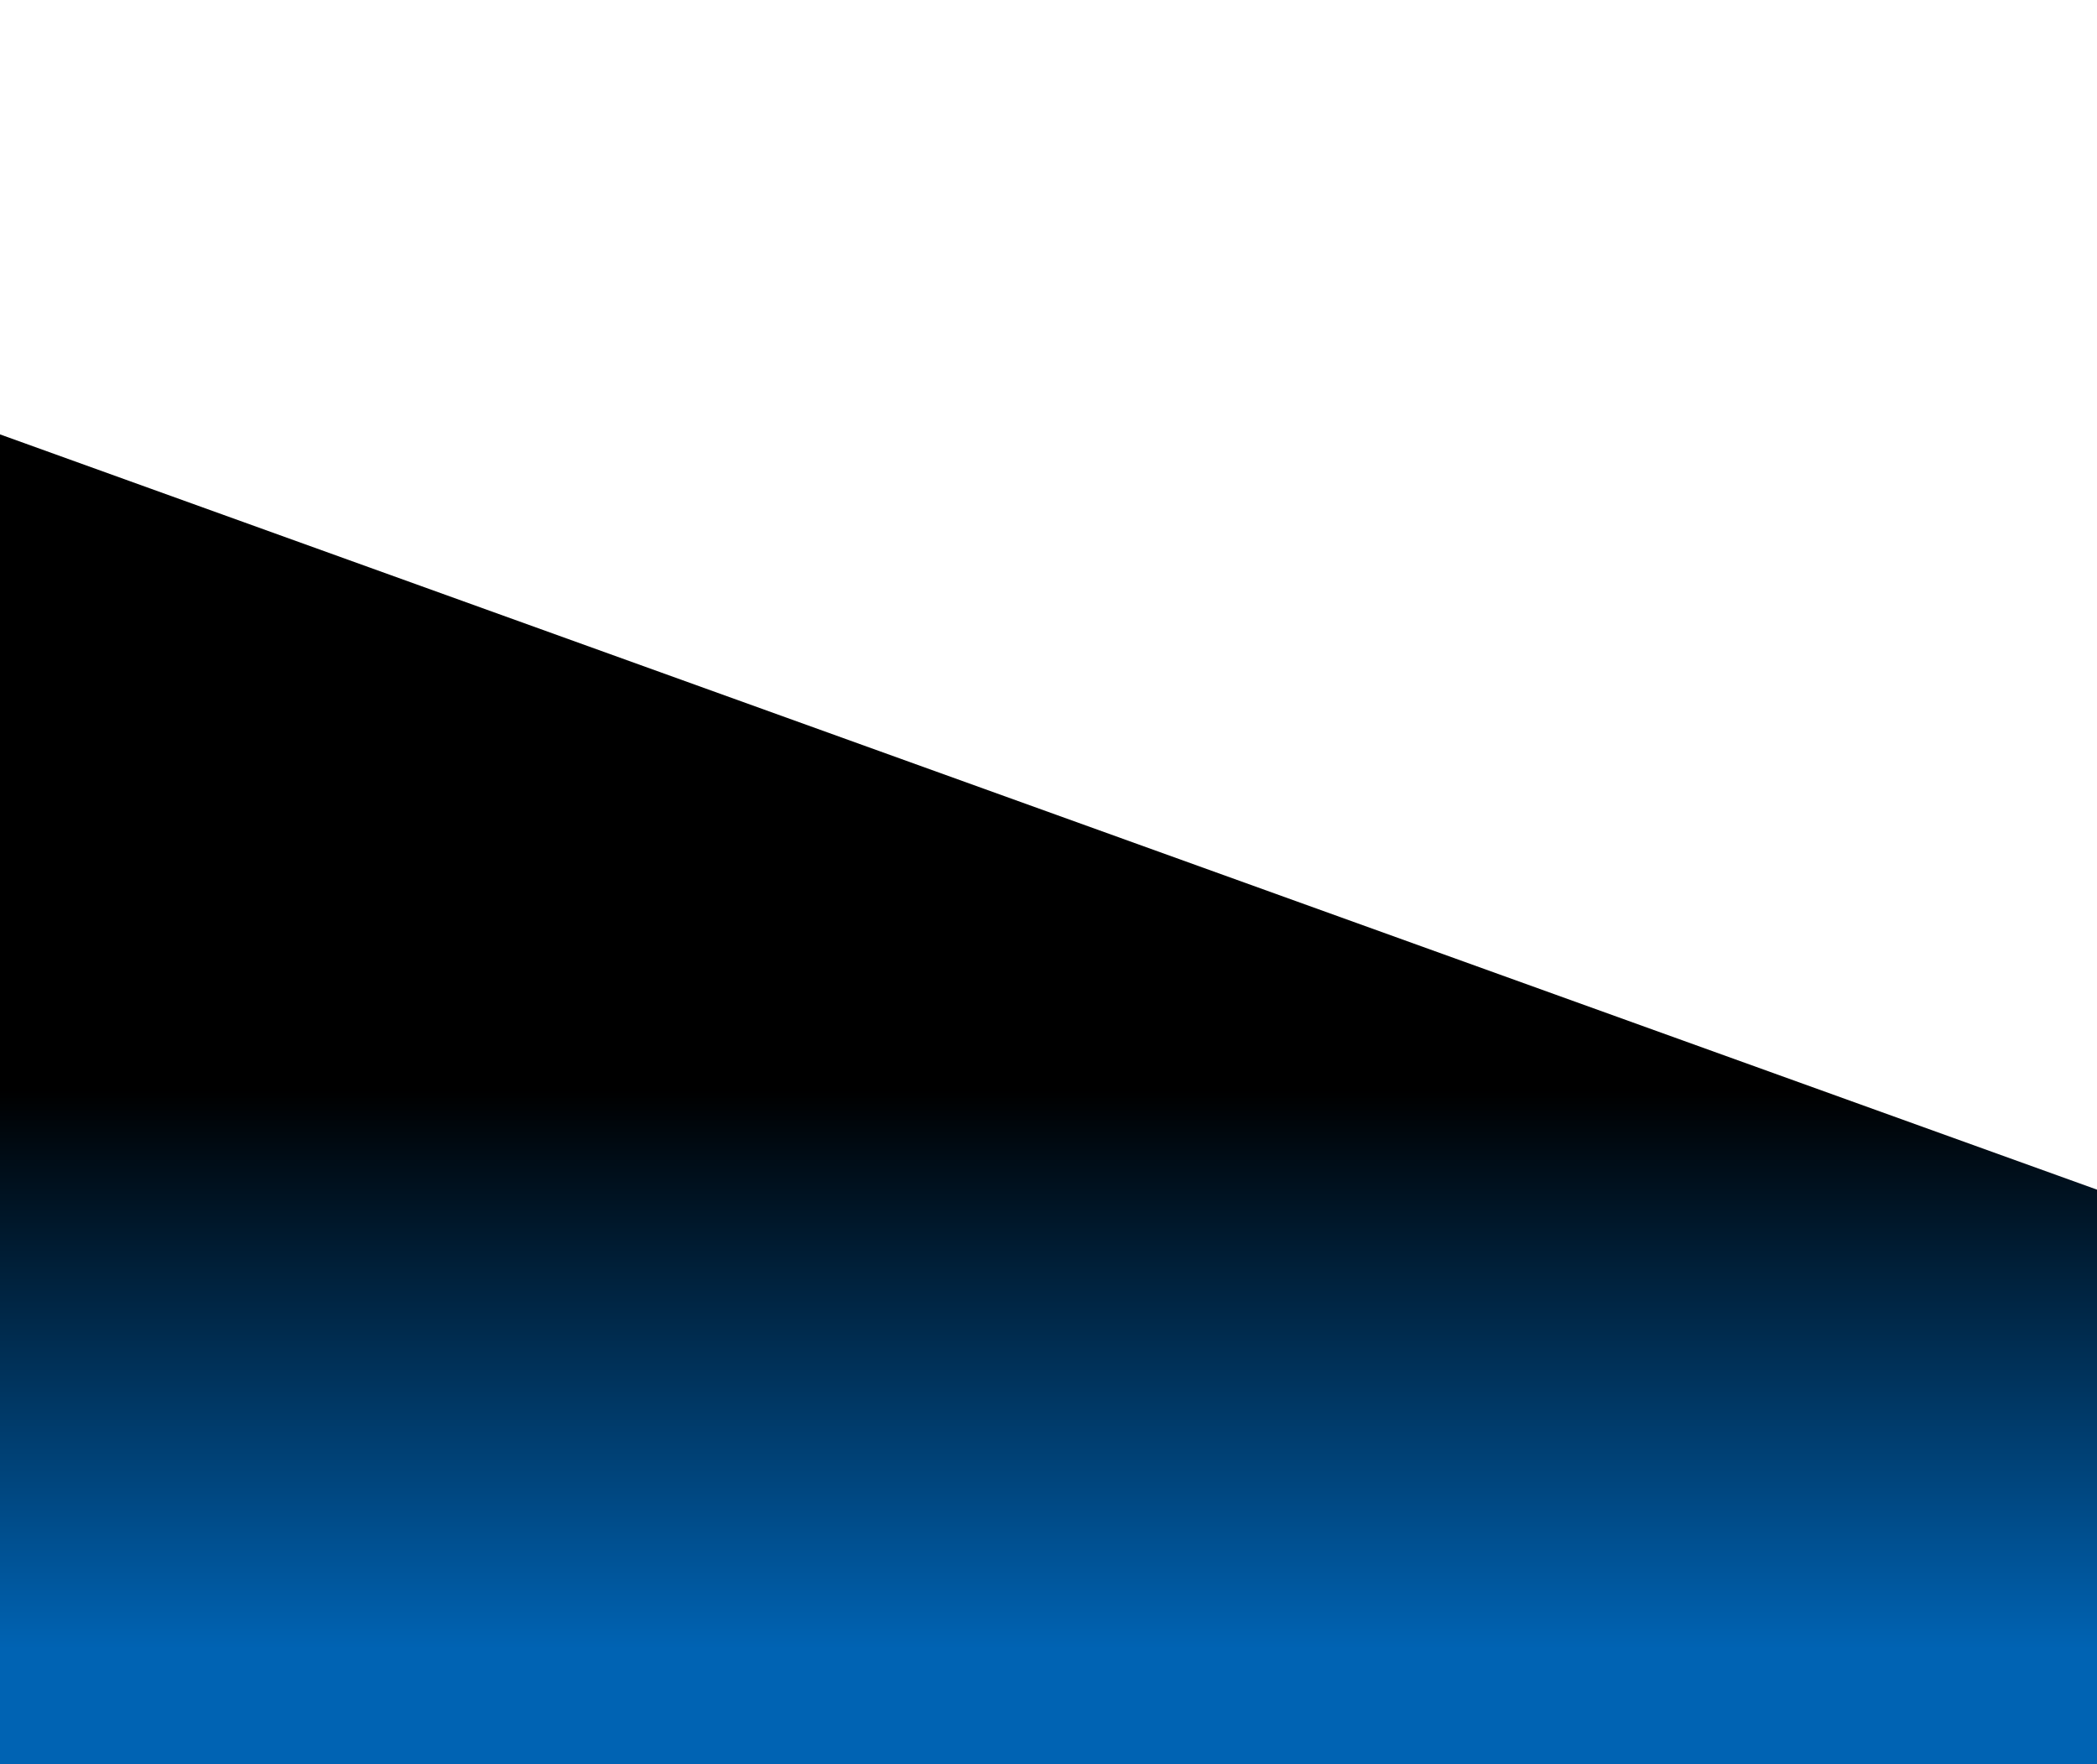 <svg xmlns="http://www.w3.org/2000/svg" xmlns:xlink="http://www.w3.org/1999/xlink" width="1366.167" height="1149.297" viewBox="0 0 1366.167 1149.297">
  <defs>
    <linearGradient id="linear-gradient" x1="0.5" y1="0.493" x2="0.5" y2="0.91" gradientUnits="objectBoundingBox">
      <stop offset="0"/>
      <stop offset="1" stop-color="#0063b3"/>
    </linearGradient>
  </defs>
  <g id="グループ_284" data-name="グループ 284" transform="translate(0 1556)">
    <path id="パス_1269" data-name="パス 1269" d="M0,0H1366V1149.3H0Z" transform="translate(0.167 -1556)" fill="#0063b3" opacity="0"/>
    <path id="パス_1267" data-name="パス 1267" d="M1366,785.811-.167,293.777v866.3H1366Z" transform="translate(0.167 -1566.777)" fill="url(#linear-gradient)"/>
  </g>
</svg>
